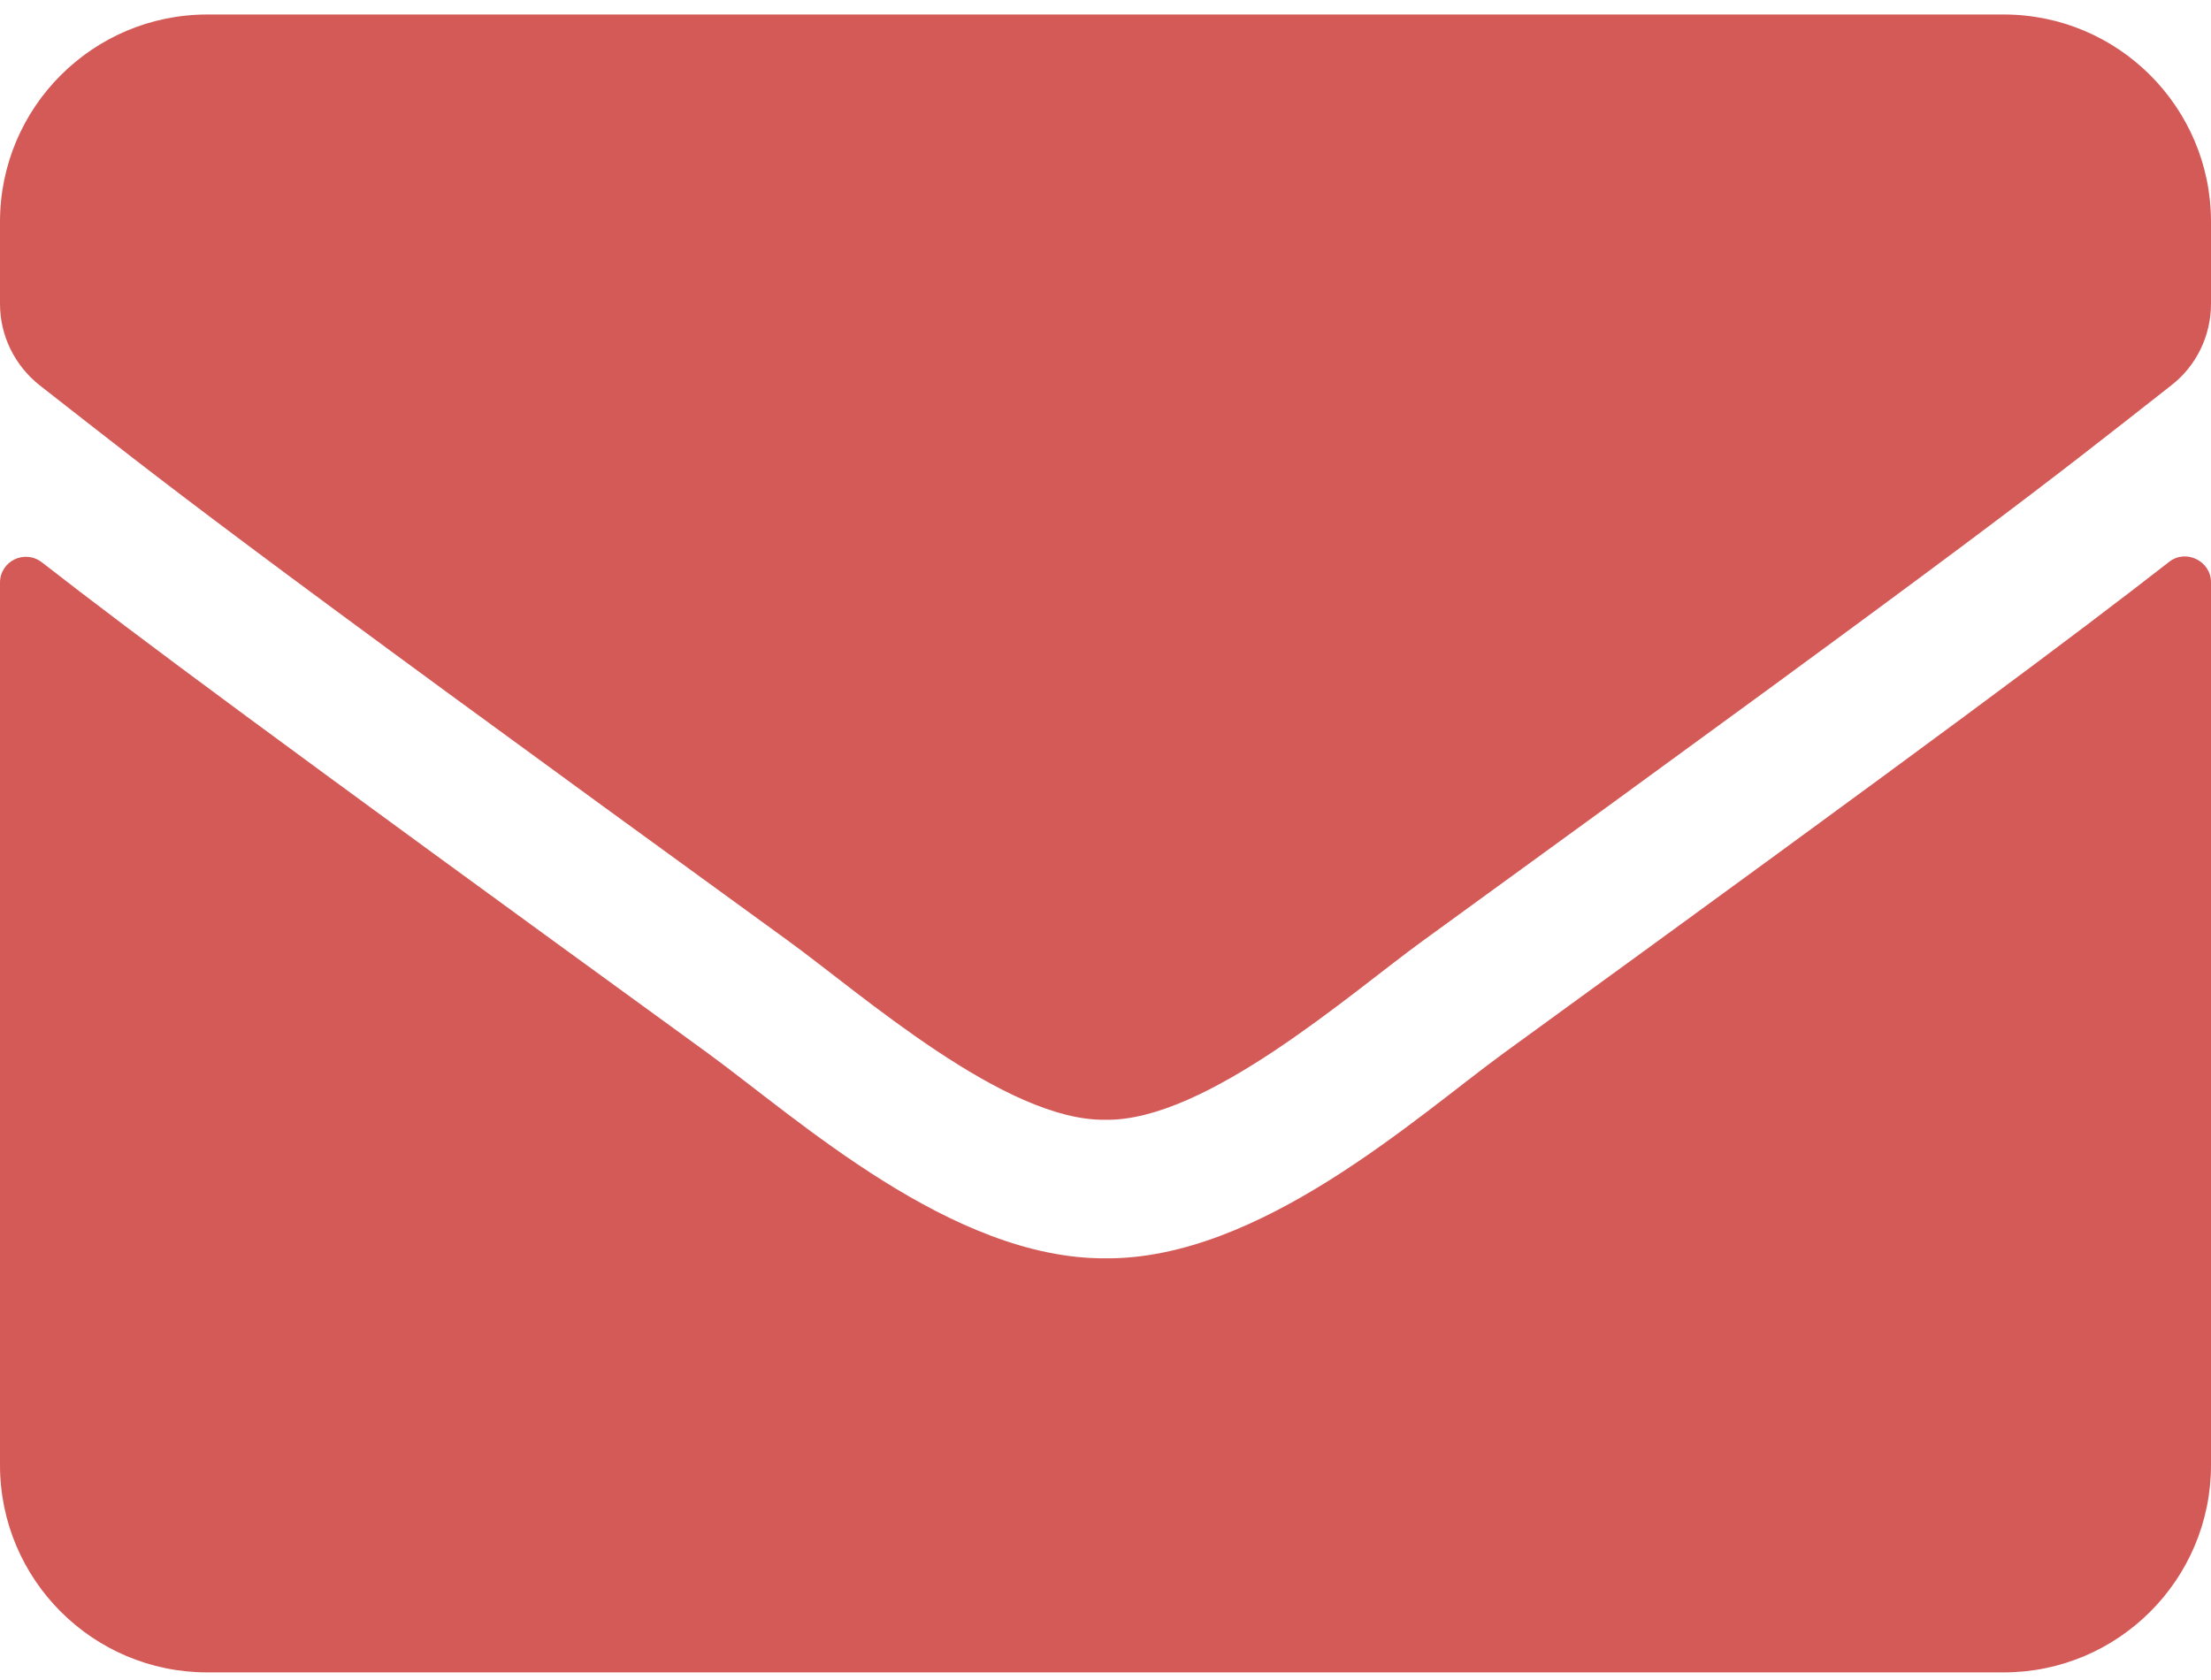 <svg width="25" height="19" viewBox="0 0 25 19" fill="none" xmlns="http://www.w3.org/2000/svg">
<path d="M24.526 6.355C24.717 6.204 25 6.346 25 6.585V16.57C25 17.864 23.95 18.914 22.656 18.914H2.344C1.05 18.914 0 17.864 0 16.57V6.59C0 6.346 0.278 6.209 0.474 6.36C1.567 7.21 3.018 8.289 7.998 11.907C9.028 12.659 10.767 14.241 12.5 14.231C14.243 14.246 16.016 12.63 17.007 11.907C21.987 8.289 23.433 7.205 24.526 6.355ZM12.5 12.664C13.633 12.684 15.264 11.238 16.084 10.643C22.564 5.94 23.057 5.53 24.551 4.358C24.834 4.139 25 3.797 25 3.436V2.508C25 1.214 23.95 0.164 22.656 0.164H2.344C1.05 0.164 0 1.214 0 2.508V3.436C0 3.797 0.166 4.134 0.449 4.358C1.943 5.525 2.437 5.94 8.916 10.643C9.736 11.238 11.367 12.684 12.5 12.664Z" fill="#D45A58"/>
</svg>
